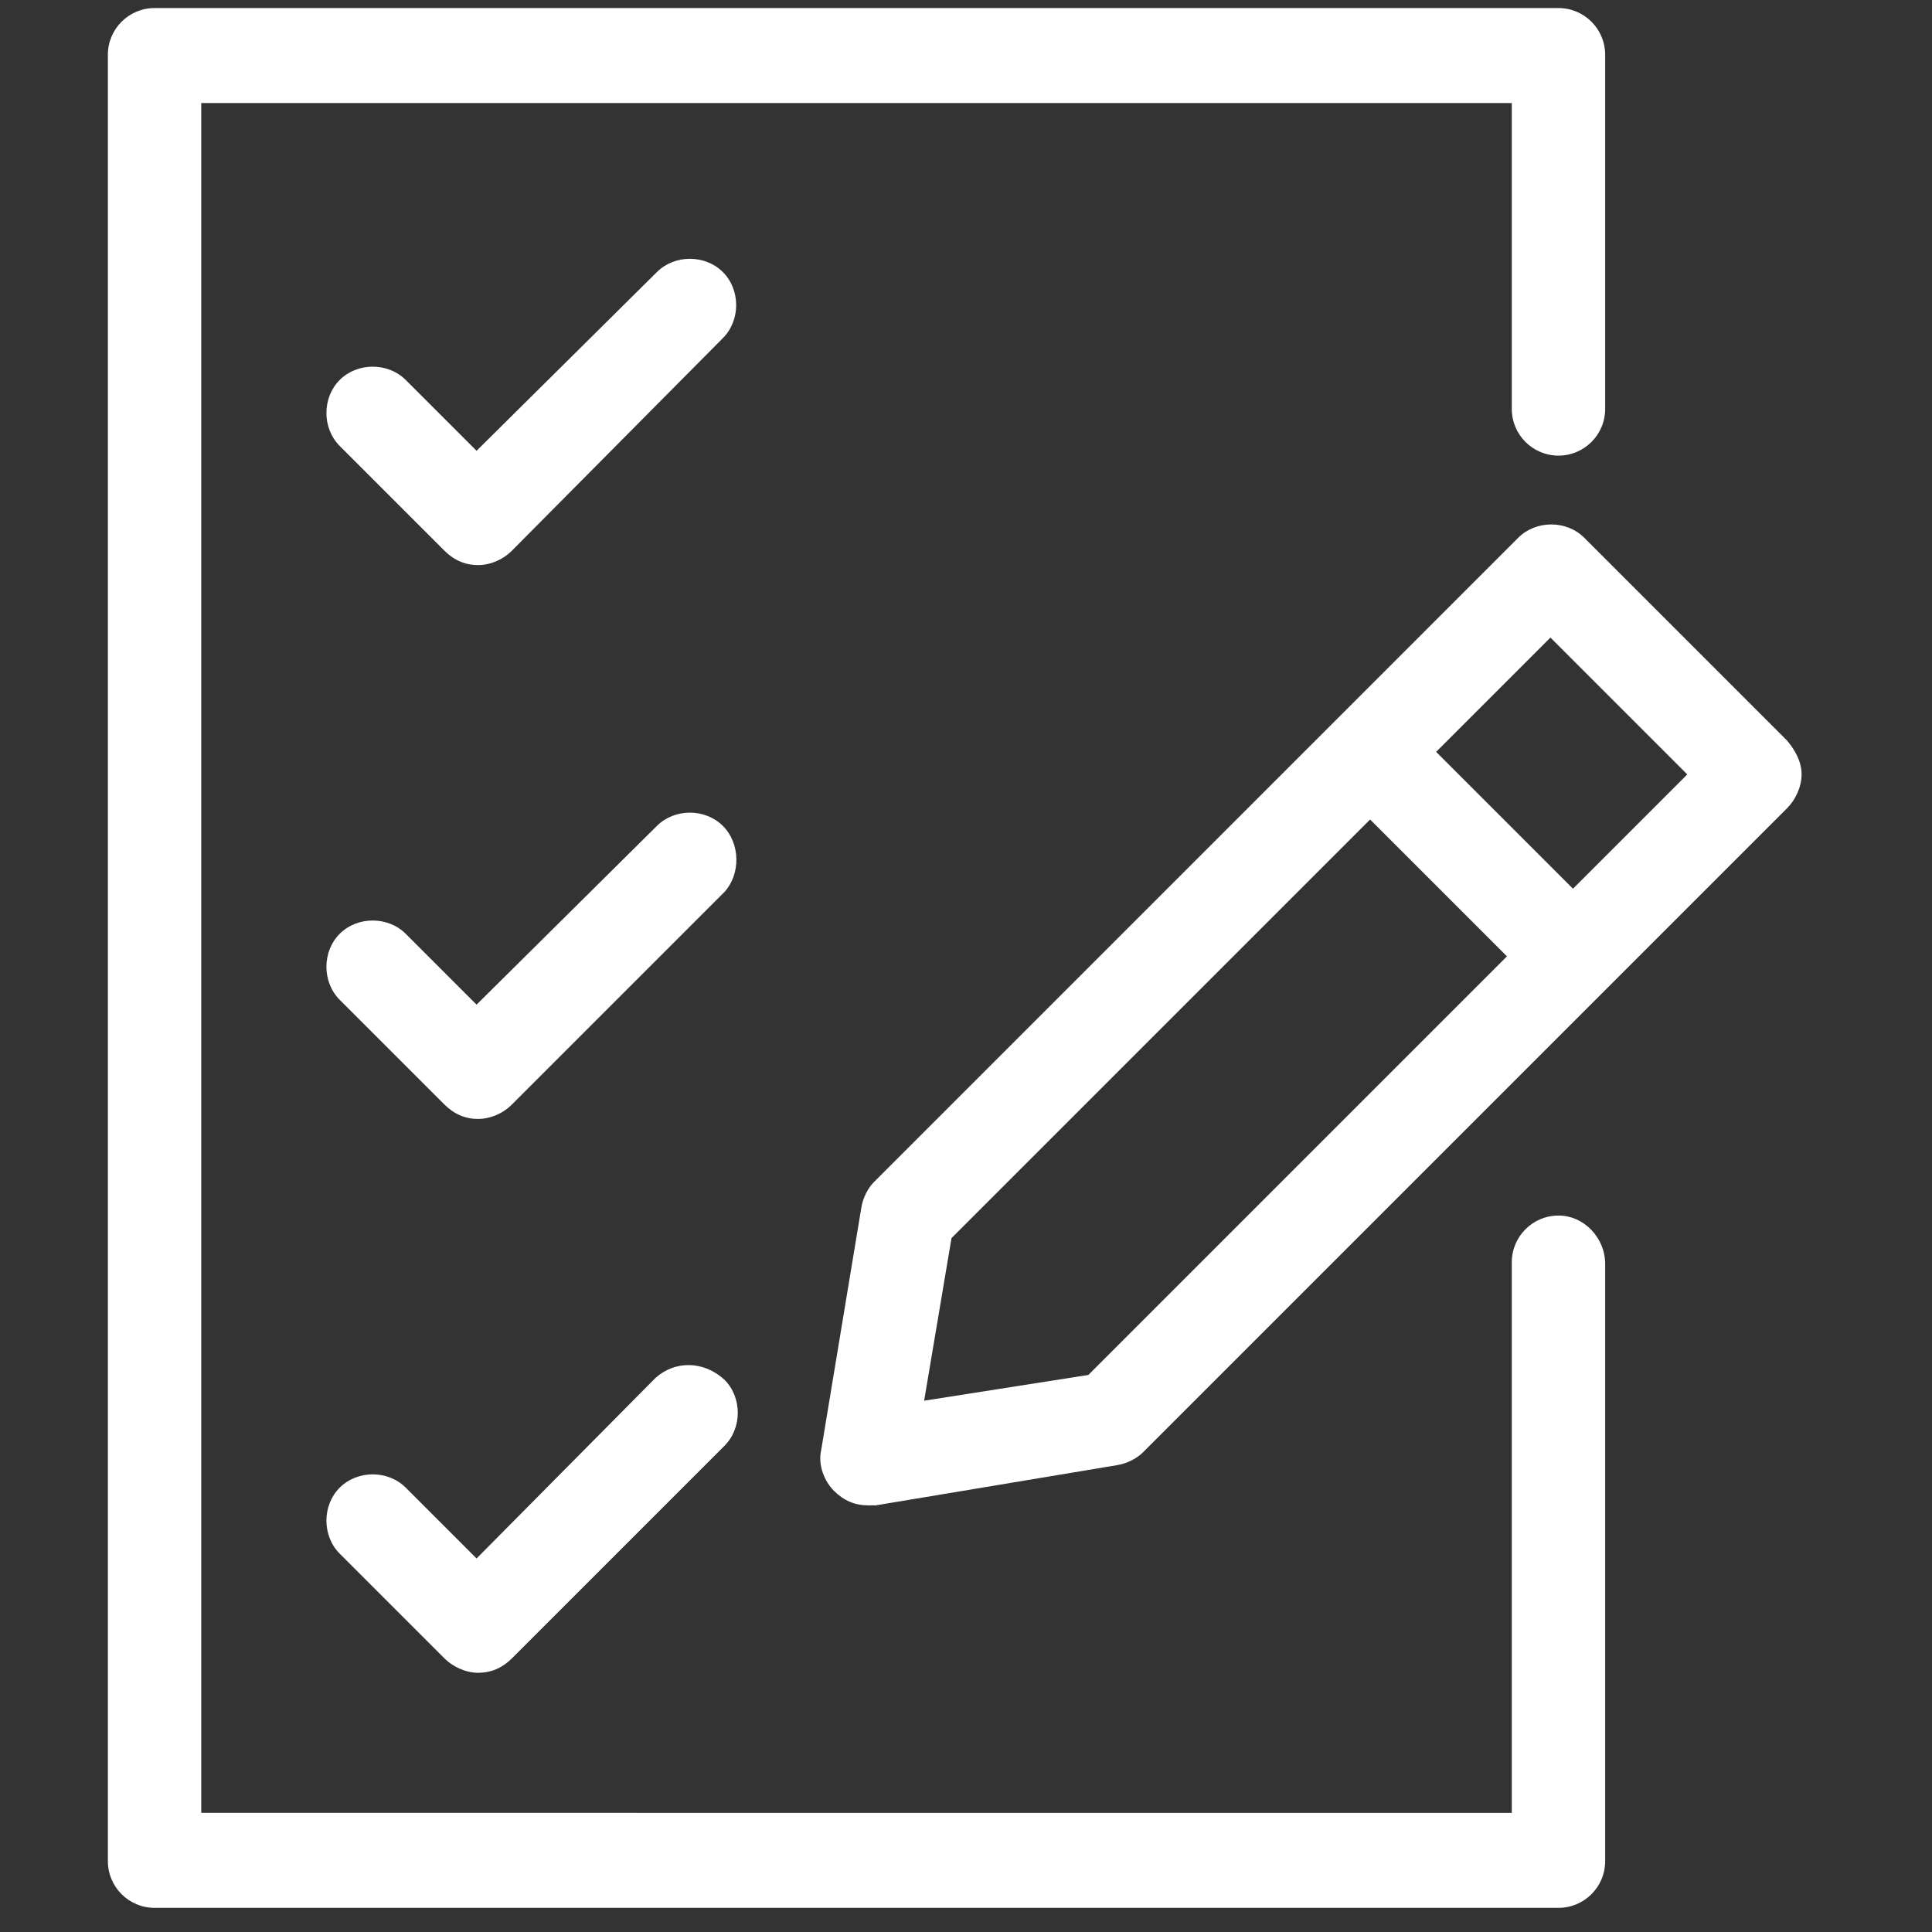 <?xml version="1.0" encoding="utf-8"?>
<!-- Generator: Adobe Illustrator 25.3.1, SVG Export Plug-In . SVG Version: 6.00 Build 0)  -->
<svg version="1.1" id="Layer_1" xmlns="http://www.w3.org/2000/svg" xmlns:xlink="http://www.w3.org/1999/xlink" x="0px" y="0px"
	 viewBox="0 0 120 120" style="enable-background:new 0 0 120 120;" xml:space="preserve">
<rect x="0" y="0" width="120" height="120" fill="#333333" stroke="none"/>
<style type="text/css">
	.st0{fill:#FFFFFF;}
</style>
<g>
	<path class="st0" d="M111,46L98.4,33.4c-1.1-1.1-3-1.1-4.1,0L83.1,44.6c0,0,0,0,0,0s0,0,0,0L54.3,73.4c-0.4,0.4-0.7,1-0.8,1.6
		L51,90.1c-0.2,0.9,0.2,1.9,0.8,2.5c0.6,0.6,1.3,0.9,2.1,0.9c0.2,0,0.3,0,0.5,0L69.4,91c0.6-0.1,1.2-0.4,1.6-0.8l40-40
		c0.5-0.5,0.9-1.3,0.9-2.1S111.5,46.6,111,46z M67.6,85.4L57.4,87l1.7-10.1l26-26l8.5,8.5L67.6,85.4z M97.7,55.2l-8.5-8.5l7.1-7.1
		l8.5,8.5L97.7,55.2z"/>
	<path class="st0" d="M96.8,75.5c-1.6,0-2.9,1.3-2.9,2.9v34.2H12.5V6.4h81.4v19c0,1.6,1.3,2.9,2.9,2.9s2.9-1.3,2.9-2.9V3.4
		c0-1.6-1.3-2.9-2.9-2.9H9.6C8,0.5,6.7,1.8,6.7,3.4v112.2c0,1.6,1.3,2.9,2.9,2.9h87.2c1.6,0,2.9-1.3,2.9-2.9V78.5
		C99.7,76.9,98.4,75.5,96.8,75.5z"/>
	<path class="st0" d="M44.9,16.9c-1.1-1.1-3-1.1-4.1,0L29.6,28l-4.4-4.4c-1.1-1.1-3-1.1-4.1,0c-1.1,1.1-1.1,3,0,4.1l6.5,6.5
		c0.6,0.6,1.3,0.9,2.1,0.9c0.7,0,1.5-0.3,2.1-0.9L44.9,21C46,19.9,46,18,44.9,16.9z"/>
	<path class="st0" d="M44.9,51.3c-1.1-1.1-3-1.1-4.1,0L29.6,62.4L25.2,58c-1.1-1.1-3-1.1-4.1,0c-1.1,1.1-1.1,3,0,4.1l6.5,6.5
		c0.6,0.6,1.3,0.9,2.1,0.9c0.7,0,1.5-0.3,2.1-0.9l13.2-13.2C46,54.3,46,52.4,44.9,51.3z"/>
	<path class="st0" d="M40.7,85.6L29.6,96.8l-4.4-4.4c-1.1-1.1-3-1.1-4.1,0c-1.1,1.1-1.1,3,0,4.1l6.5,6.5c0.5,0.5,1.3,0.9,2.1,0.9
		c0.8,0,1.5-0.3,2.1-0.9l13.2-13.2c1.1-1.1,1.1-3,0-4.1C43.7,84.5,41.9,84.5,40.7,85.6z"/>
</g>
</svg>
